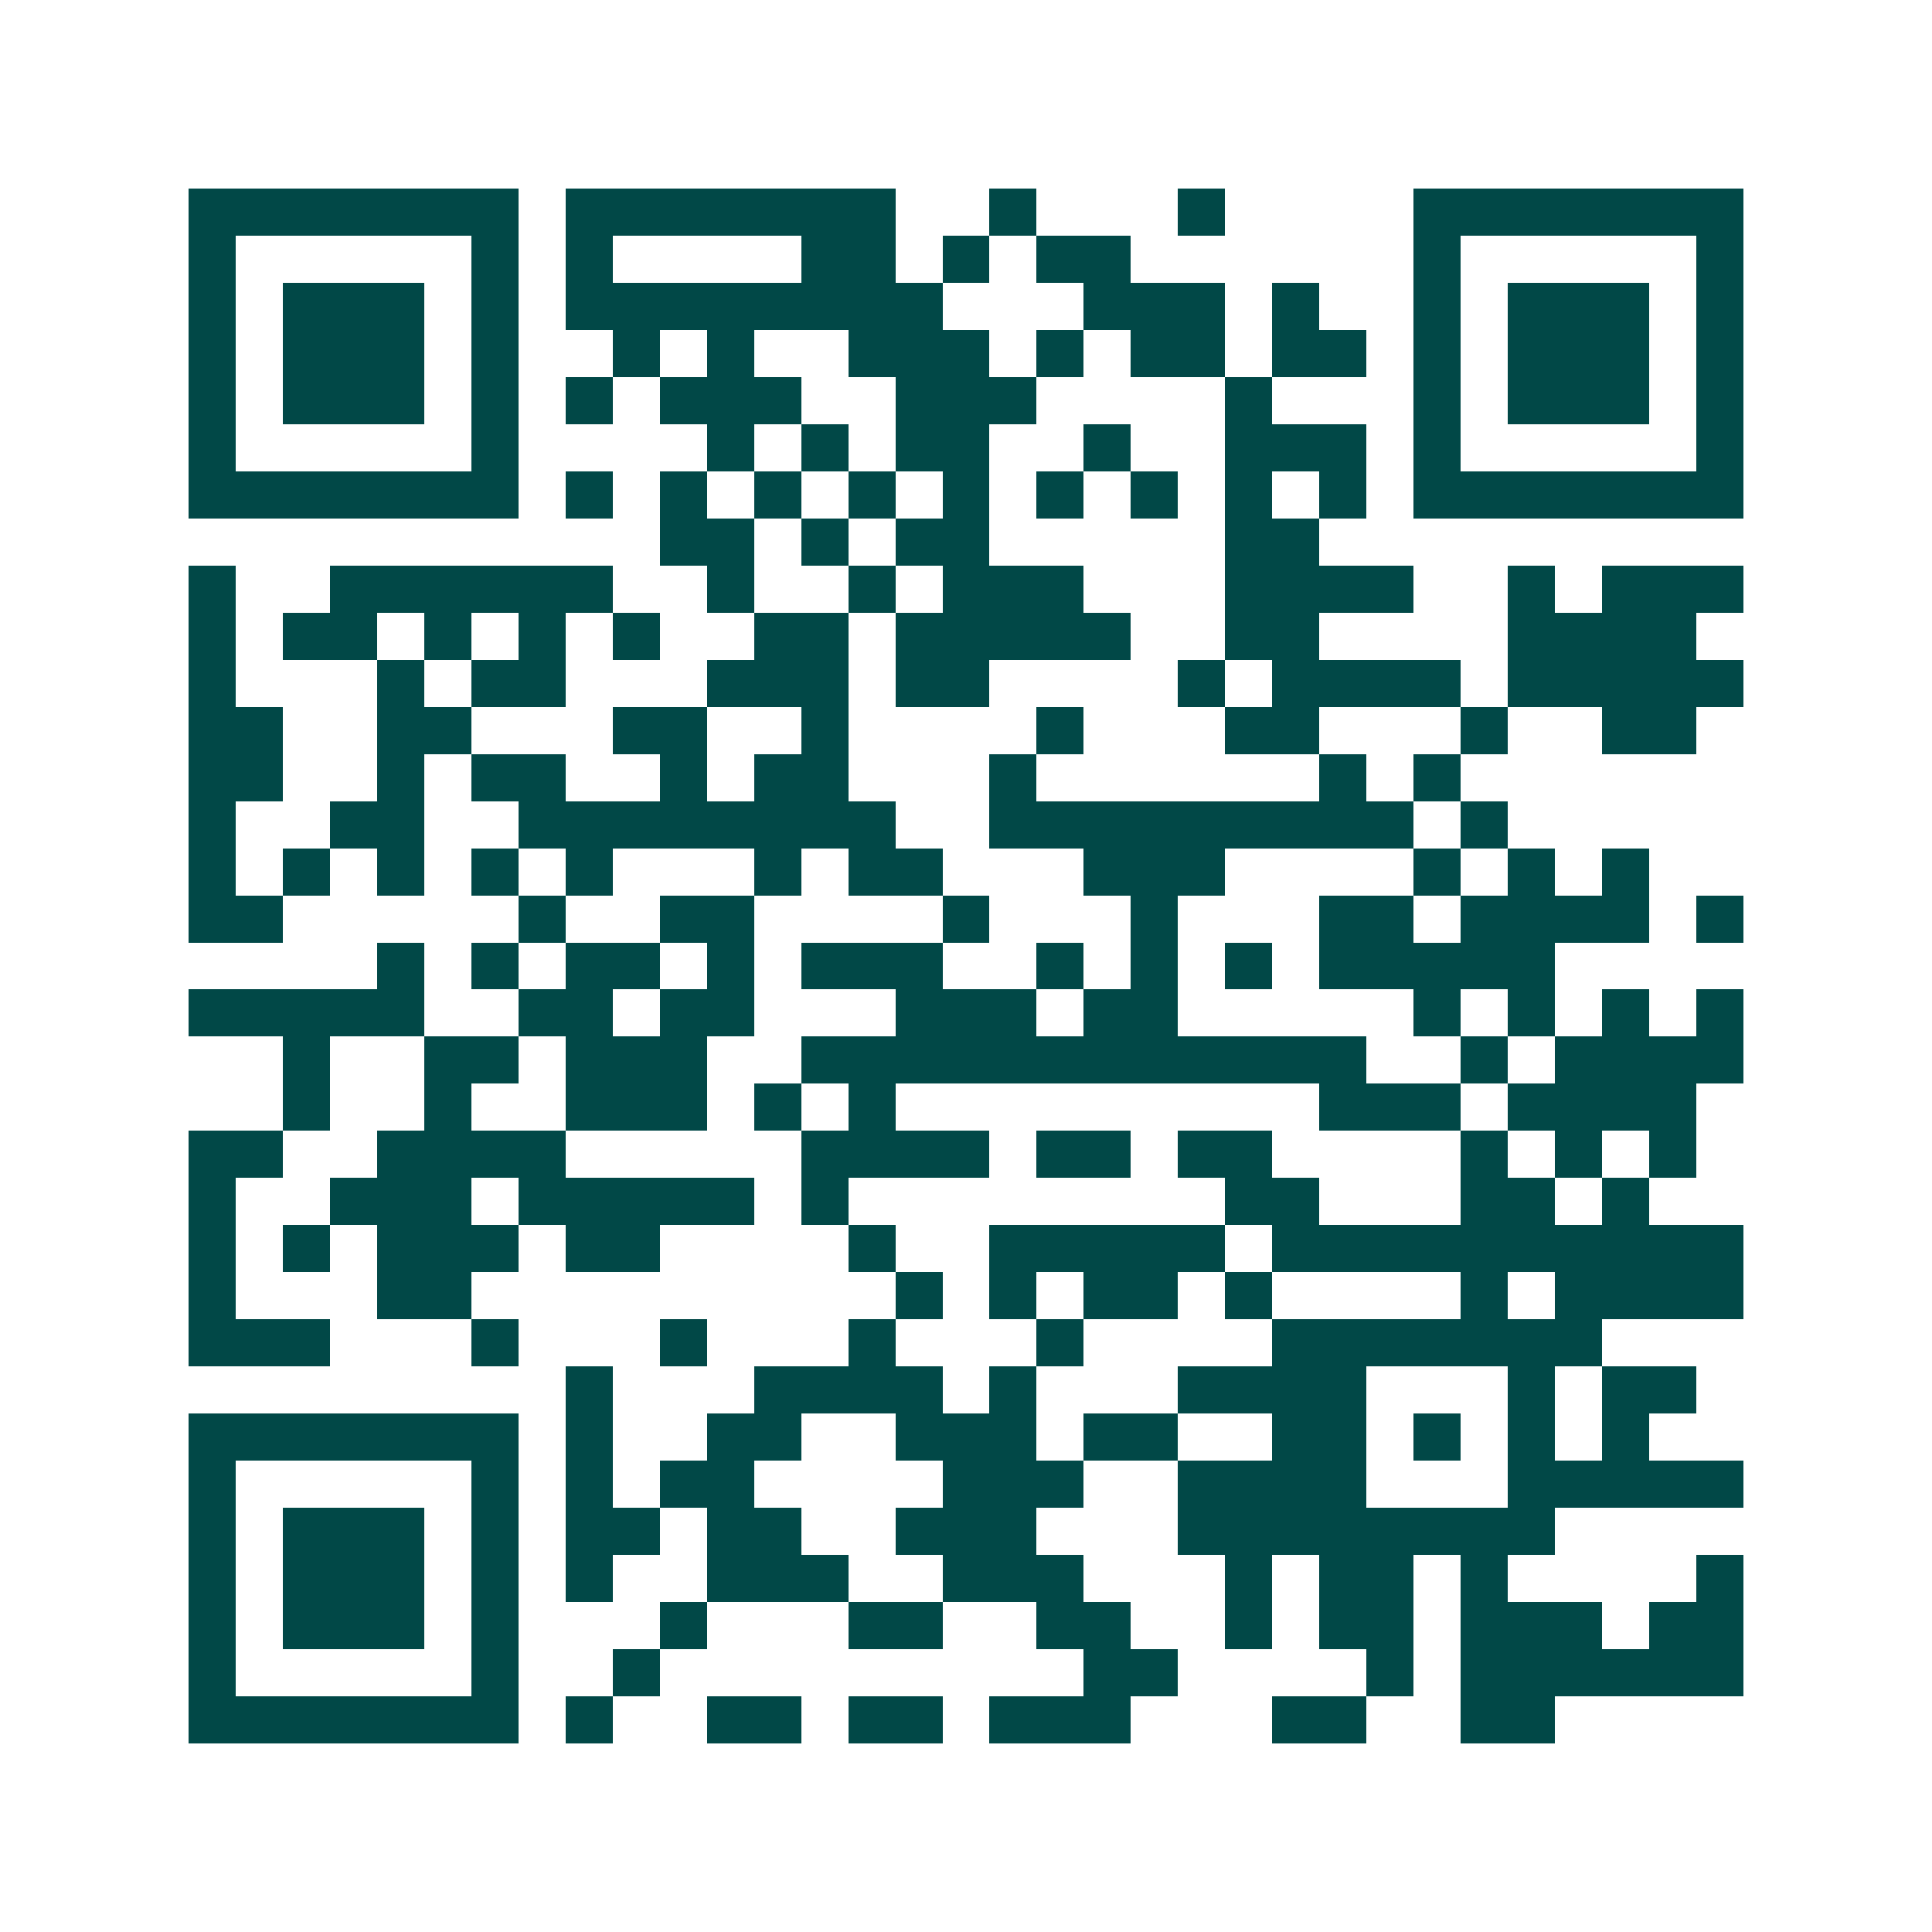 <svg xmlns="http://www.w3.org/2000/svg" width="200" height="200" viewBox="0 0 41 41" shape-rendering="crispEdges"><path fill="#ffffff" d="M0 0h41v41H0z"/><path stroke="#014847" d="M4 4.5h7m1 0h7m2 0h1m3 0h1m4 0h7M4 5.5h1m5 0h1m1 0h1m4 0h2m1 0h1m1 0h2m6 0h1m5 0h1M4 6.5h1m1 0h3m1 0h1m1 0h8m3 0h3m1 0h1m2 0h1m1 0h3m1 0h1M4 7.5h1m1 0h3m1 0h1m2 0h1m1 0h1m2 0h3m1 0h1m1 0h2m1 0h2m1 0h1m1 0h3m1 0h1M4 8.5h1m1 0h3m1 0h1m1 0h1m1 0h3m2 0h3m4 0h1m3 0h1m1 0h3m1 0h1M4 9.5h1m5 0h1m4 0h1m1 0h1m1 0h2m2 0h1m2 0h3m1 0h1m5 0h1M4 10.5h7m1 0h1m1 0h1m1 0h1m1 0h1m1 0h1m1 0h1m1 0h1m1 0h1m1 0h1m1 0h7M14 11.5h2m1 0h1m1 0h2m5 0h2M4 12.5h1m2 0h6m2 0h1m2 0h1m1 0h3m3 0h4m2 0h1m1 0h3M4 13.5h1m1 0h2m1 0h1m1 0h1m1 0h1m2 0h2m1 0h5m2 0h2m4 0h4M4 14.5h1m3 0h1m1 0h2m3 0h3m1 0h2m4 0h1m1 0h4m1 0h5M4 15.5h2m2 0h2m3 0h2m2 0h1m4 0h1m3 0h2m3 0h1m2 0h2M4 16.5h2m2 0h1m1 0h2m2 0h1m1 0h2m3 0h1m6 0h1m1 0h1M4 17.5h1m2 0h2m2 0h8m2 0h9m1 0h1M4 18.5h1m1 0h1m1 0h1m1 0h1m1 0h1m3 0h1m1 0h2m3 0h3m4 0h1m1 0h1m1 0h1M4 19.5h2m5 0h1m2 0h2m4 0h1m3 0h1m3 0h2m1 0h4m1 0h1M8 20.5h1m1 0h1m1 0h2m1 0h1m1 0h3m2 0h1m1 0h1m1 0h1m1 0h5M4 21.5h5m2 0h2m1 0h2m3 0h3m1 0h2m5 0h1m1 0h1m1 0h1m1 0h1M6 22.5h1m2 0h2m1 0h3m2 0h12m2 0h1m1 0h4M6 23.5h1m2 0h1m2 0h3m1 0h1m1 0h1m9 0h3m1 0h4M4 24.5h2m2 0h4m5 0h4m1 0h2m1 0h2m4 0h1m1 0h1m1 0h1M4 25.5h1m2 0h3m1 0h5m1 0h1m8 0h2m3 0h2m1 0h1M4 26.5h1m1 0h1m1 0h3m1 0h2m4 0h1m2 0h5m1 0h10M4 27.5h1m3 0h2m9 0h1m1 0h1m1 0h2m1 0h1m4 0h1m1 0h4M4 28.5h3m3 0h1m3 0h1m3 0h1m3 0h1m4 0h7M12 29.5h1m3 0h4m1 0h1m3 0h4m3 0h1m1 0h2M4 30.5h7m1 0h1m2 0h2m2 0h3m1 0h2m2 0h2m1 0h1m1 0h1m1 0h1M4 31.5h1m5 0h1m1 0h1m1 0h2m4 0h3m2 0h4m3 0h5M4 32.5h1m1 0h3m1 0h1m1 0h2m1 0h2m2 0h3m3 0h8M4 33.5h1m1 0h3m1 0h1m1 0h1m2 0h3m2 0h3m3 0h1m1 0h2m1 0h1m4 0h1M4 34.5h1m1 0h3m1 0h1m3 0h1m3 0h2m2 0h2m2 0h1m1 0h2m1 0h3m1 0h2M4 35.5h1m5 0h1m2 0h1m9 0h2m4 0h1m1 0h6M4 36.5h7m1 0h1m2 0h2m1 0h2m1 0h3m3 0h2m2 0h2"/></svg>
